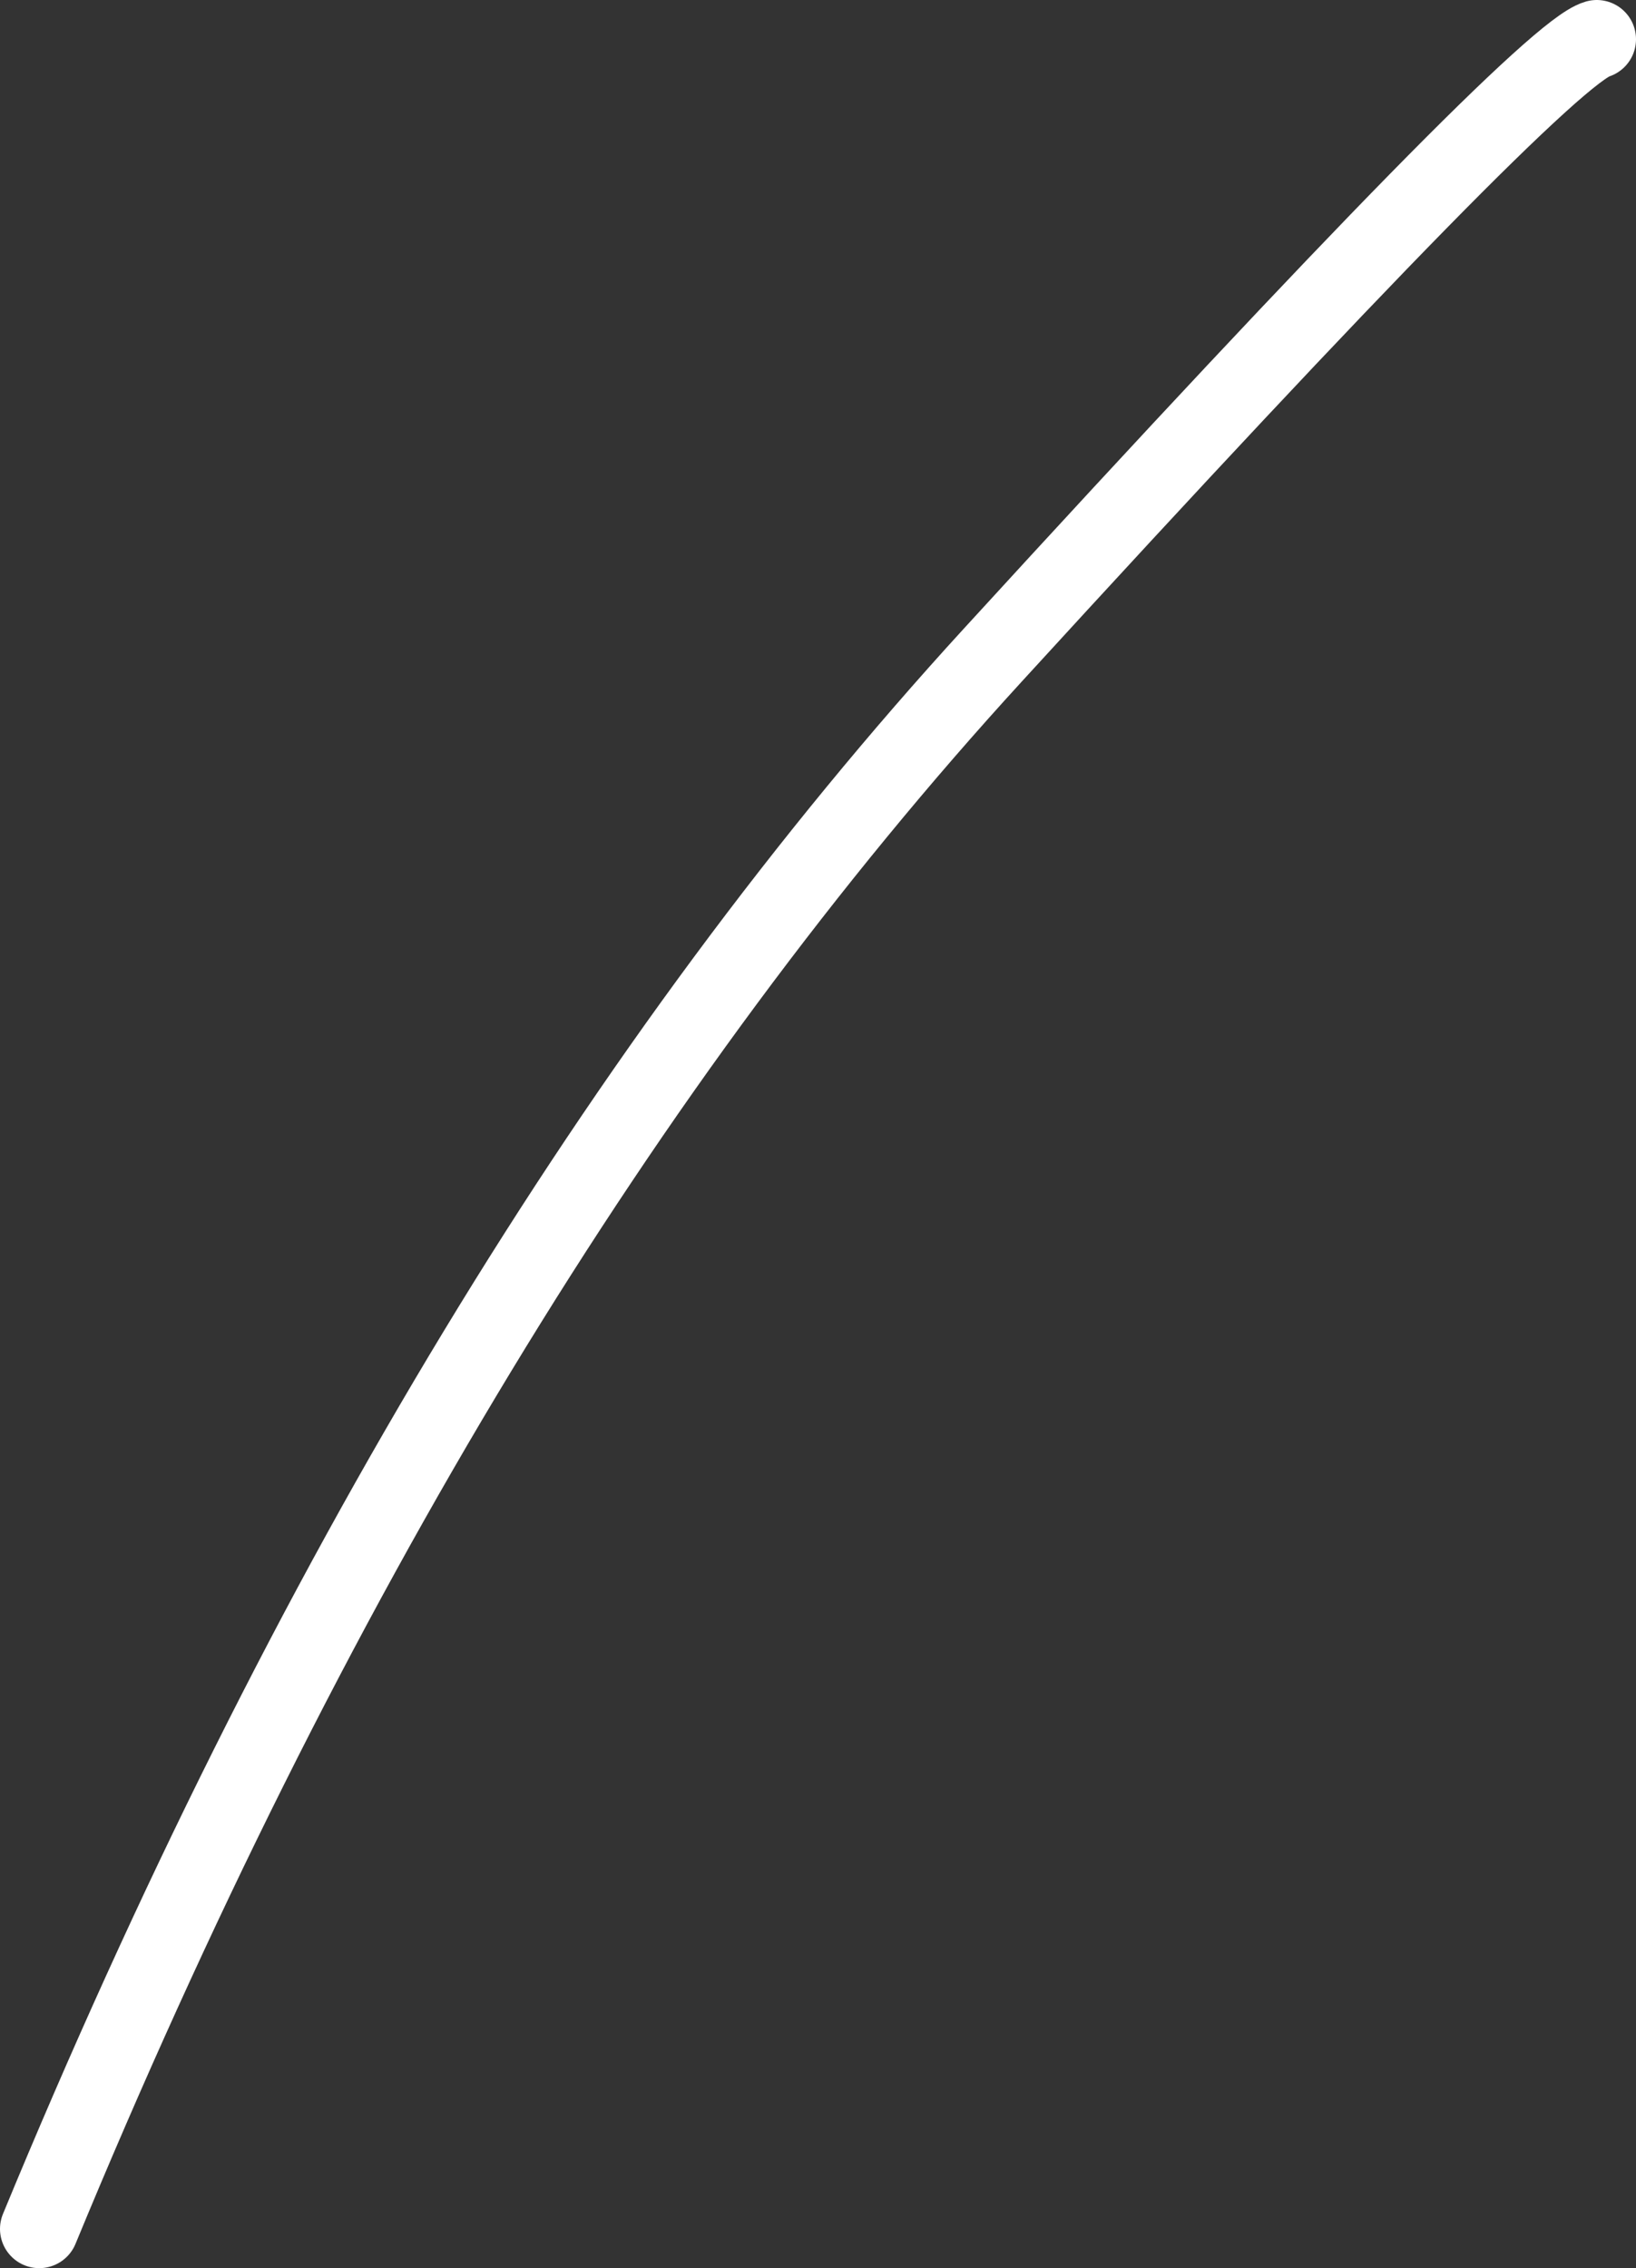 <?xml version="1.0" encoding="UTF-8" standalone="no"?>
<svg xmlns:xlink="http://www.w3.org/1999/xlink" height="28.9px" width="20.85px" xmlns="http://www.w3.org/2000/svg">
  <rect width="100%" height="100%" fill="#333333" stroke="none"/>
  <g transform="matrix(1.0, 0.0, 0.0, 1.0, 0.05, 0.1)">
    <path d="M20.3 0.4 Q19.6 0.6 12.6 8.25 5.55 15.95 0.45 28.3" fill="none" stroke="#ffffff" stroke-linecap="round" stroke-linejoin="round" stroke-width="1.0"/>
  </g>
</svg>
